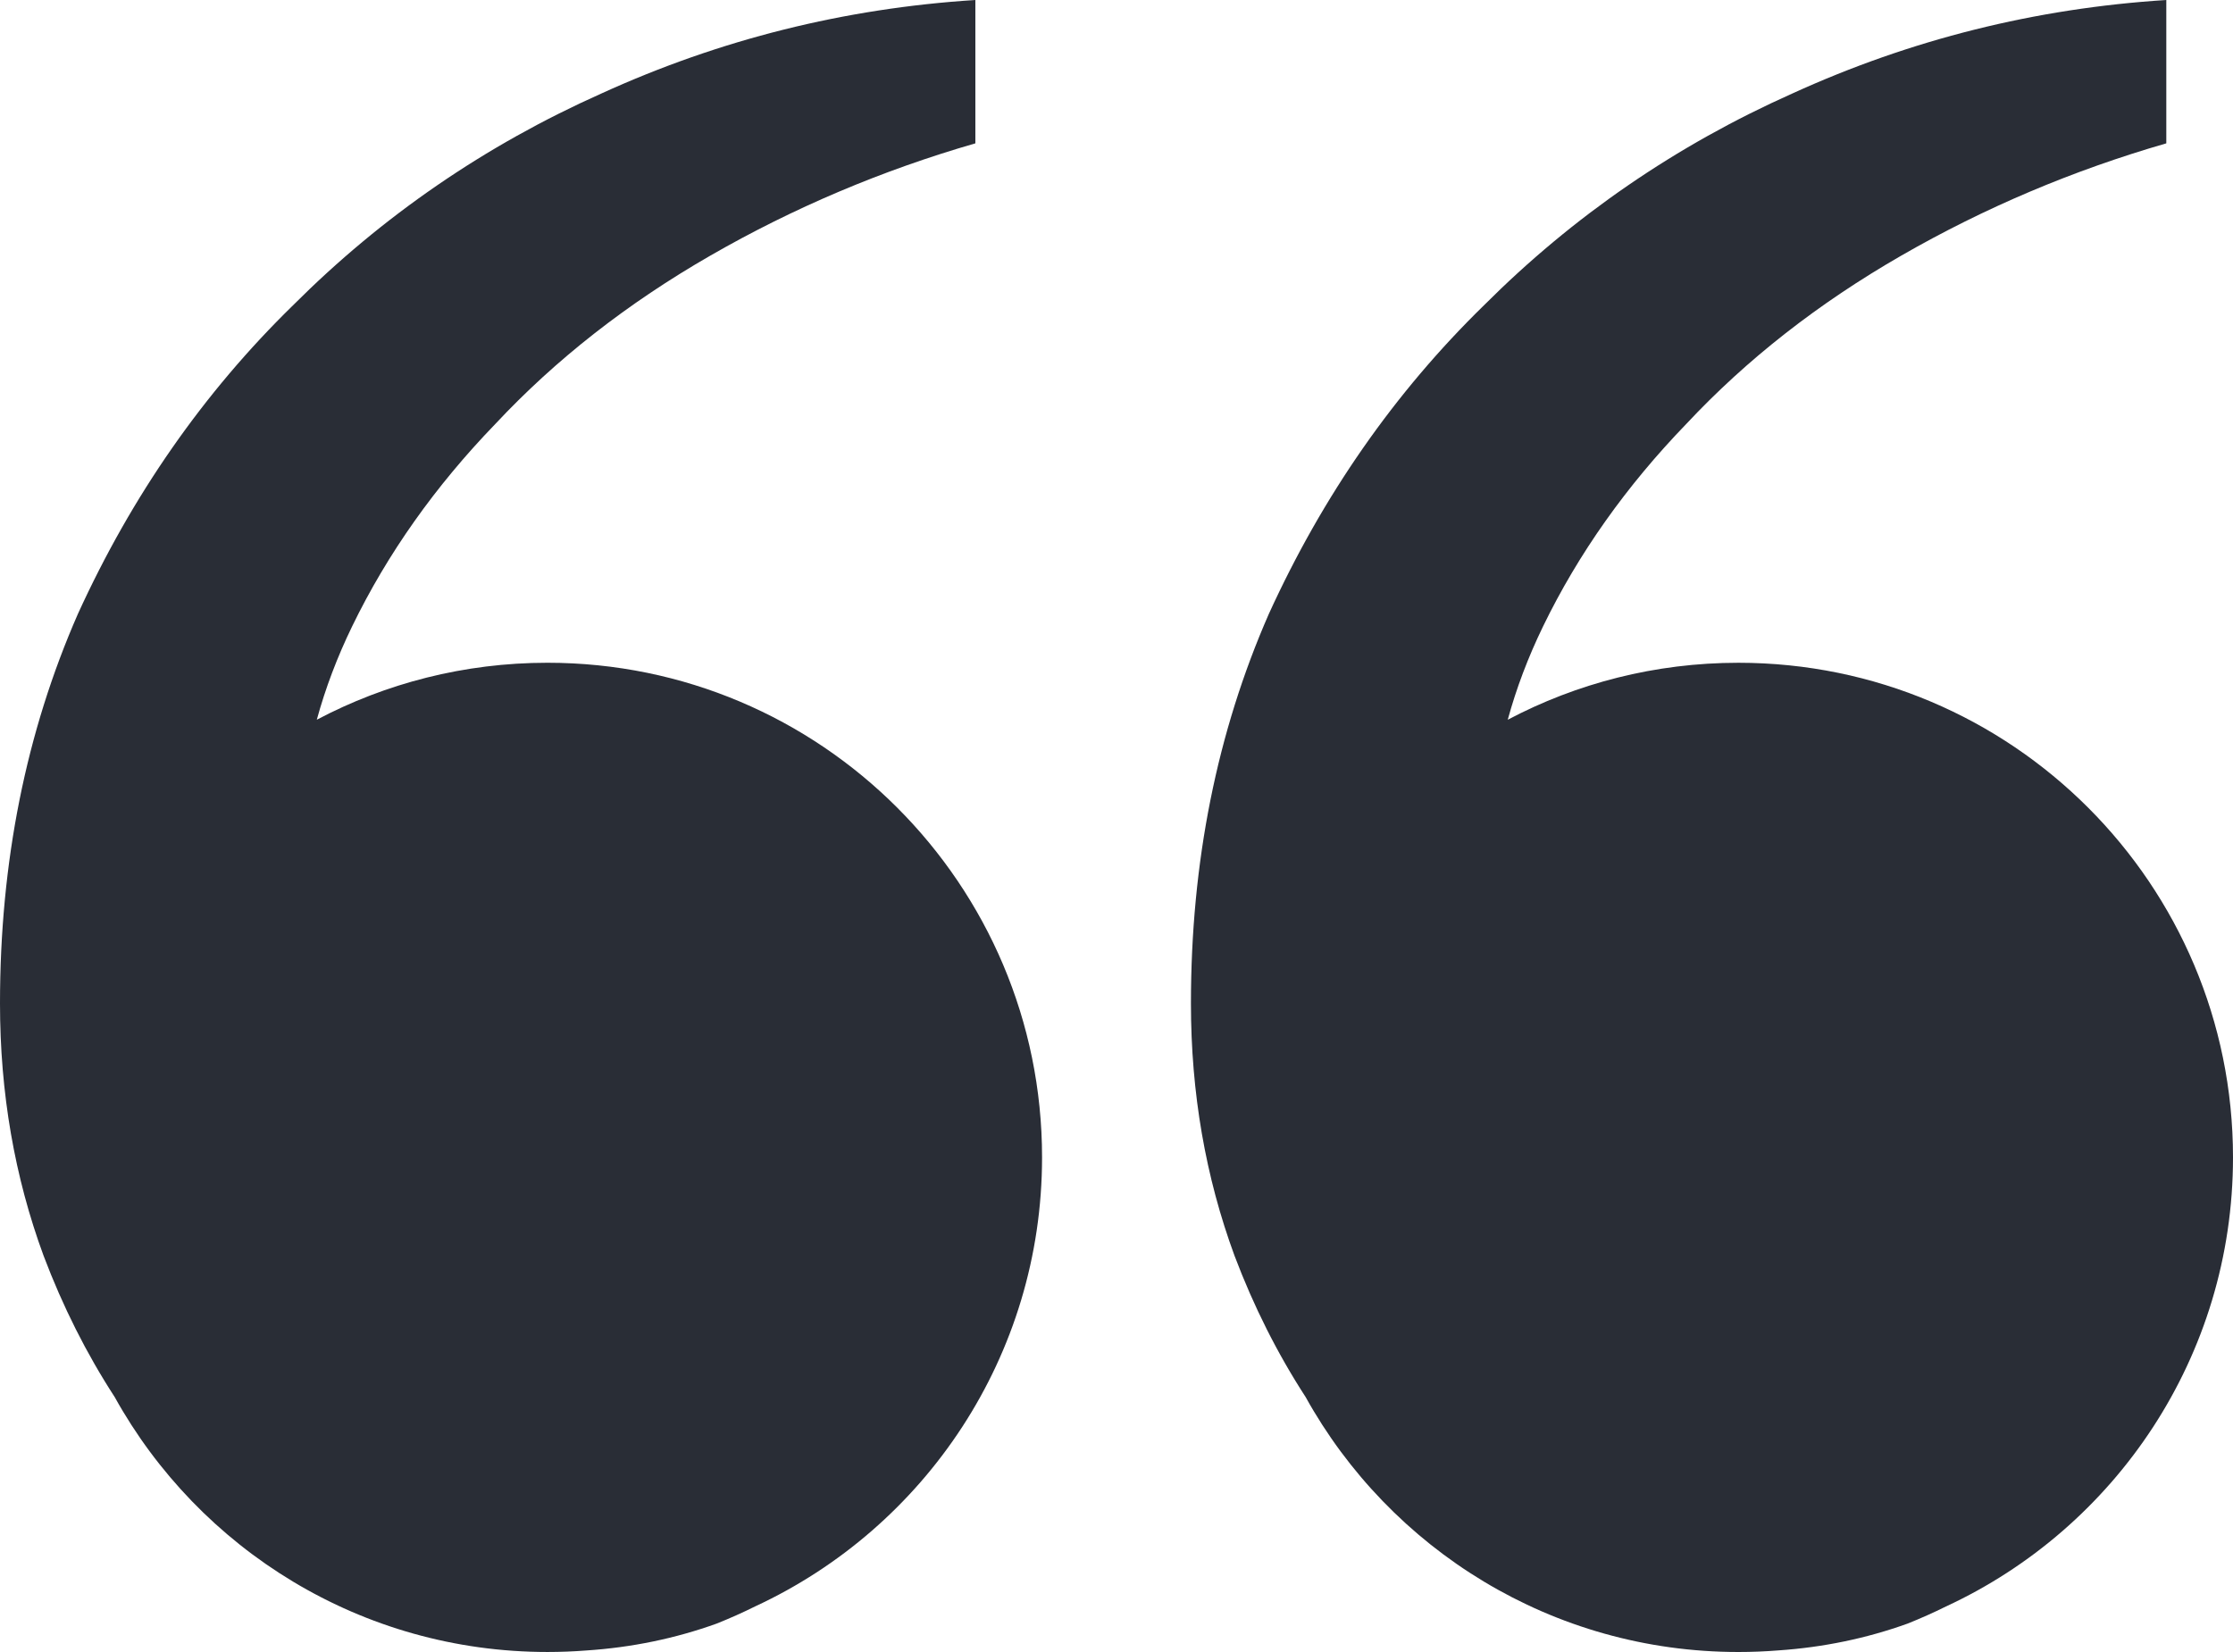 <svg width="350" height="259" viewBox="0 0 350 259" fill="none" xmlns="http://www.w3.org/2000/svg">
<path fill-rule="evenodd" clip-rule="evenodd" d="M298.03 40.062C311.055 32.571 324.893 26.708 339.546 22.474V0C319.032 1.303 299.495 6.189 280.935 14.657C262.7 22.8 246.582 33.874 232.58 47.88C218.578 61.559 207.344 77.682 198.878 96.248C190.738 114.813 186.667 135.17 186.667 157.318C186.667 171.324 188.947 184.515 193.506 196.892C196.511 204.837 200.224 212.216 204.644 219.028C217.87 242.866 243.289 259 272.476 259C274.585 259 276.675 258.915 278.741 258.75C285.803 258.267 292.558 256.865 299.007 254.543C301.085 253.711 303.09 252.816 305.02 251.856C331.578 239.552 350 212.655 350 181.454C350 138.627 315.291 103.909 272.476 103.909C259.419 103.909 247.116 107.138 236.322 112.841C237.673 107.903 239.519 103.023 241.86 98.202C247.396 86.802 254.885 76.216 264.328 66.445C273.771 56.348 285.005 47.554 298.03 40.062Z" fill="#292D36"/>
<path fill-rule="evenodd" clip-rule="evenodd" d="M111.362 40.062C124.387 32.571 138.226 26.708 152.879 22.474V0C132.365 1.303 112.827 6.189 94.267 14.657C76.032 22.8 59.914 33.874 45.913 47.88C31.911 61.559 20.677 77.682 12.211 96.248C4.07 114.813 0 135.17 0 157.318C0 171.324 2.279 184.515 6.838 196.892C9.845 204.841 13.56 212.223 17.983 219.038C31.21 242.869 56.626 258.998 85.808 258.998C87.86 258.998 89.893 258.918 91.904 258.761C99.027 258.29 105.839 256.883 112.339 254.543C114.44 253.702 116.464 252.797 118.413 251.826C144.938 239.51 163.332 212.63 163.332 181.452C163.332 138.625 128.623 103.907 85.808 103.907C72.752 103.907 60.449 107.136 49.655 112.838C51.006 107.901 52.852 103.022 55.193 98.202C60.728 86.802 68.218 76.216 77.66 66.445C87.103 56.348 98.337 47.554 111.362 40.062Z" fill="#292D36"/>
</svg>
